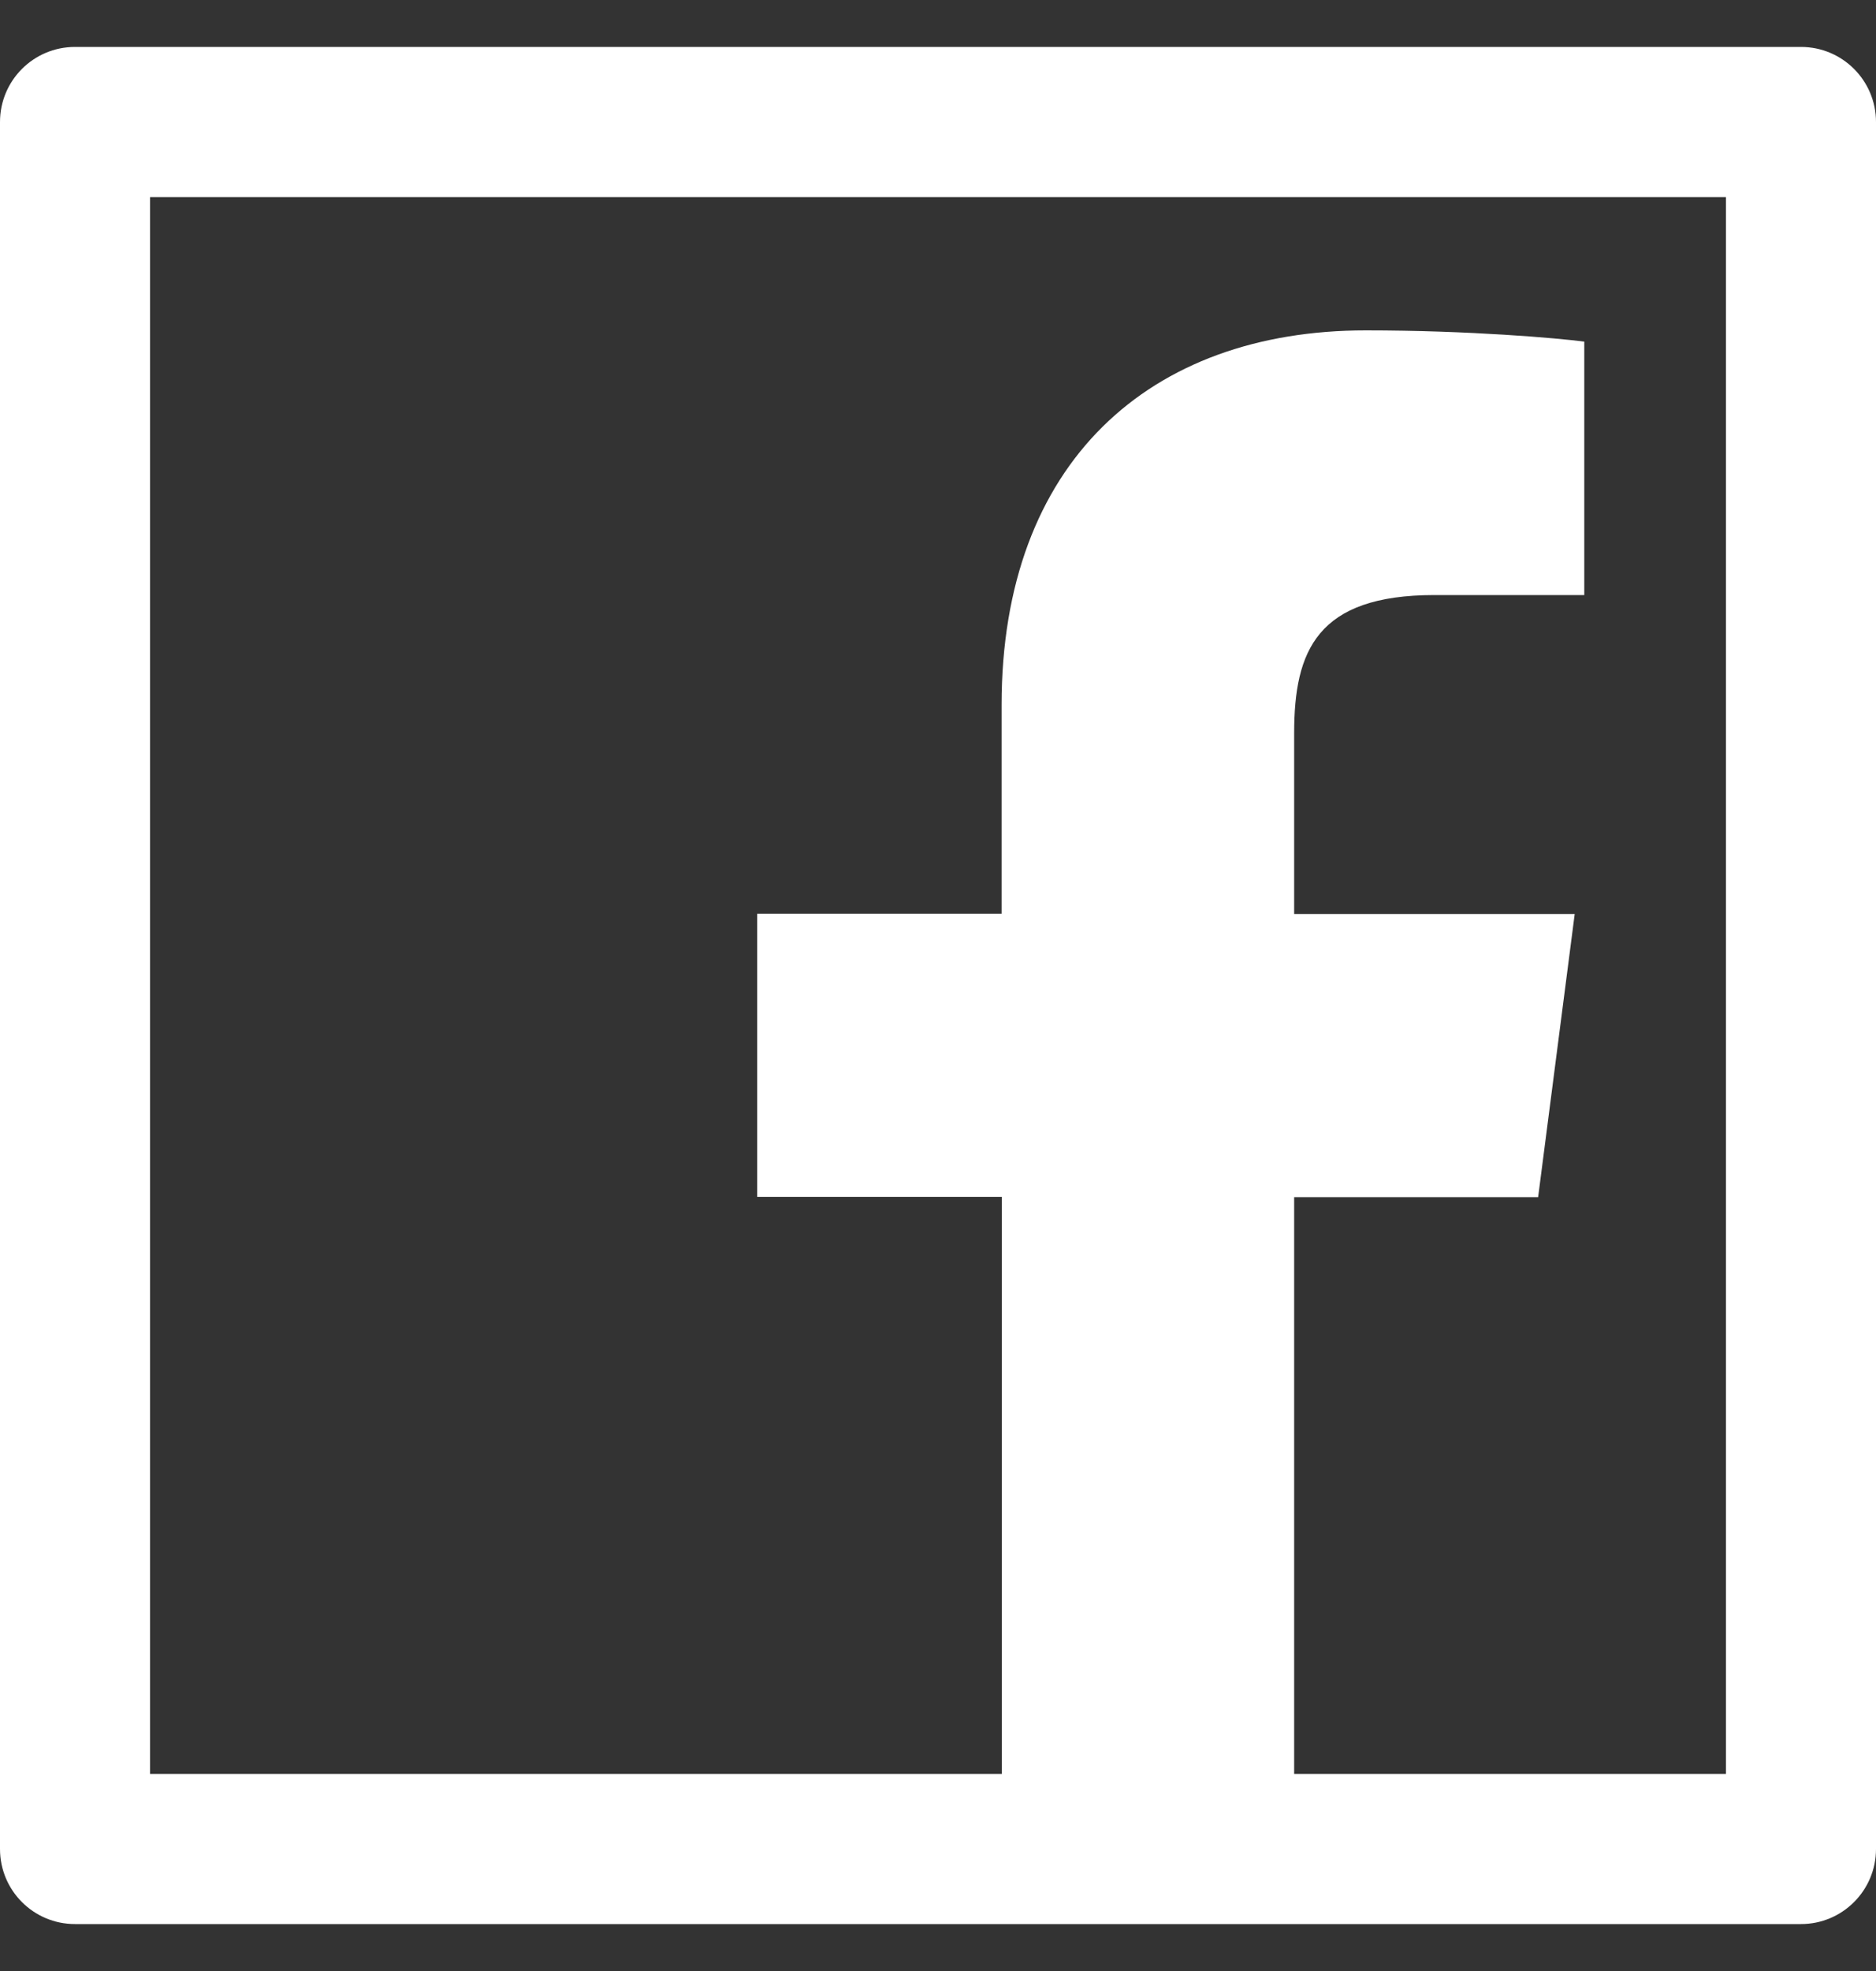 <svg width="20" height="21" viewBox="0 0 20 21" fill="none" xmlns="http://www.w3.org/2000/svg">
<rect x="0" y="0" width="20" height="21" fill="#333333" stroke="none"/>
<path d="M19.2 0.5H0.8C0.357 0.5 0 0.858 0 1.3V19.7C0 20.142 0.357 20.5 0.8 20.5H19.2C19.642 20.5 20 20.142 20 19.7V1.3C20 0.858 19.642 0.5 19.2 0.5ZM18.4 18.9H13.797V12.755H16.398L16.788 9.738H13.797V7.81C13.797 6.935 14.04 6.34 15.293 6.34H16.89V3.64C16.613 3.603 15.665 3.52 14.56 3.52C12.255 3.52 10.678 4.928 10.678 7.51V9.735H8.072V12.752H10.68V18.9H1.6V2.1H18.4V18.9Z" fill="white"/>
</svg>
